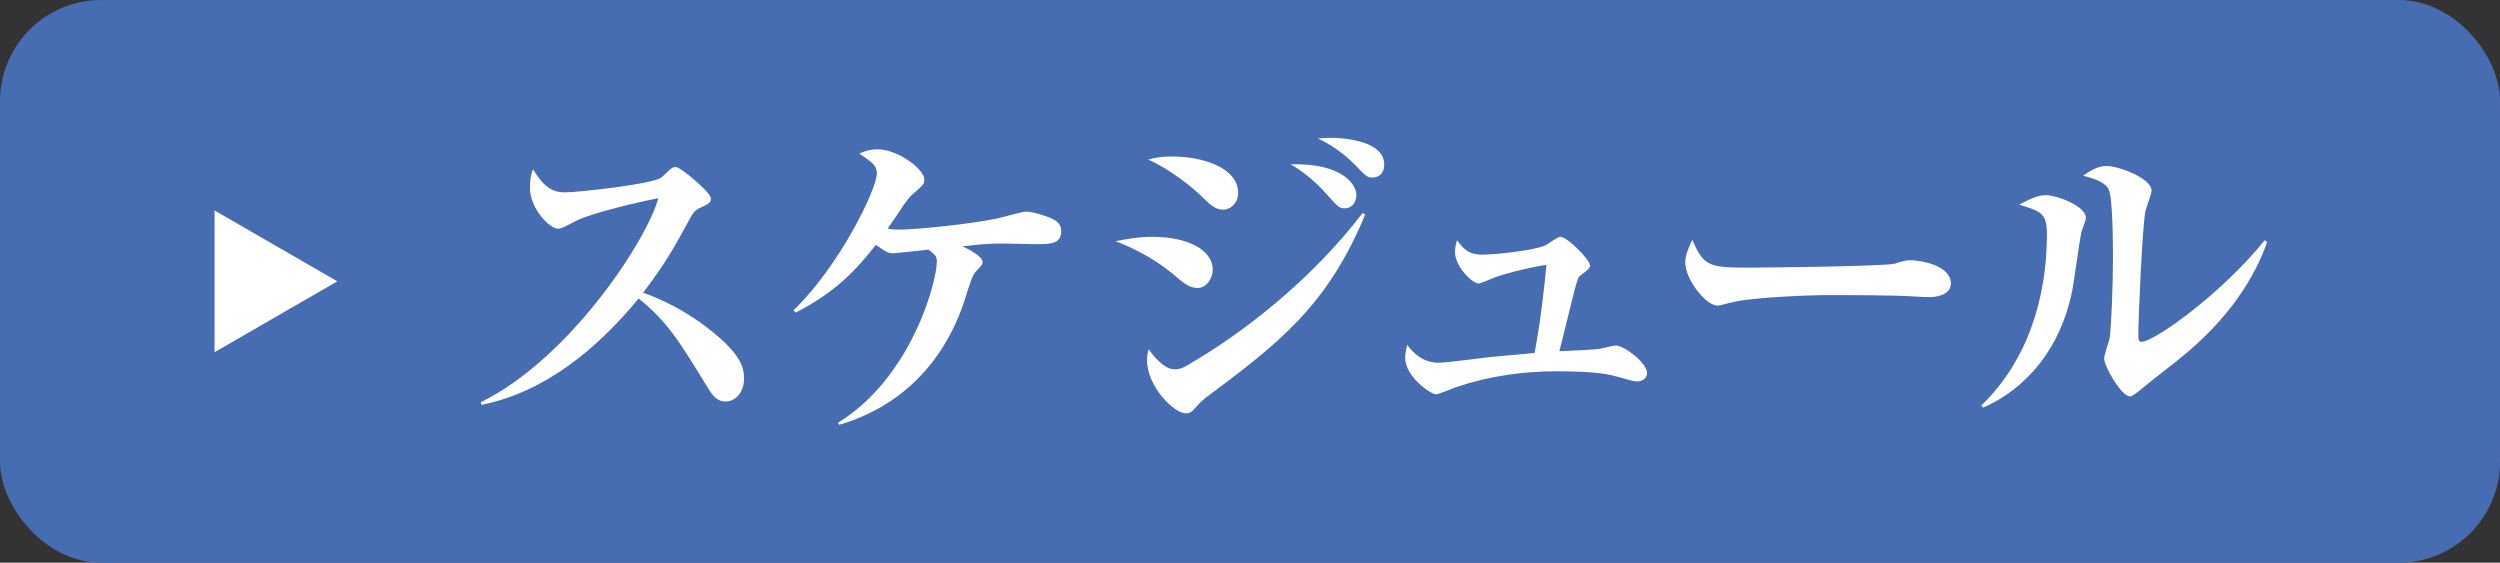 <?xml version="1.0" encoding="UTF-8"?><svg id="_レイヤー_1" xmlns="http://www.w3.org/2000/svg" viewBox="0 0 519.83 117"><rect x="0" y="0" width="519.83" height="117" fill="#333333" stroke="none"/><defs><style>.cls-1{fill:#fff;}.cls-2{fill:#466db1;}</style></defs><rect class="cls-2" width="519.83" height="117" rx="21.03" ry="21.03"/><g><path class="cls-1" d="M150.83,83.48c-1.83,0-2.82-1.48-3.59-2.75-6.13-10-8.46-13.81-14.44-18.67-8.67,10.5-19.45,19.45-32.69,22.13l-.14-.56c18.32-8.95,34.46-33.47,36.92-42.42-4.09,.78-13.88,3.1-16.98,4.65-2.96,1.55-3.31,1.69-3.87,1.69-1.76,0-5.85-4.16-5.85-8.53,0-1.34,.14-2.61,.64-3.81,2.25,3.66,4.02,4.79,6.62,4.79,2.82,0,18.53-1.76,20.08-3.1,.35-.28,1.76-1.69,2.11-1.9,.28-.21,.49-.28,.92-.28,.85,0,7.26,5.22,7.26,6.55,0,.78-.35,1.06-1.69,1.69-1.34,.57-1.76,.92-2.47,2.12-3.52,6.48-5.36,9.79-9.94,15.78,8.53,3.03,14.37,7.89,17.05,10.43,1.9,1.9,3.95,4.16,3.95,7.4,0,2.61-1.55,4.79-3.88,4.79Z"/><path class="cls-1" d="M215.8,50.78c-1.13,0-6.06-.14-7.05-.14-2.61,0-3.24,0-8.6,.56,1.27,.64,4.16,2.12,4.16,3.24,0,.57-.14,.71-1.55,2.18-.57,.57-1.48,3.52-2.04,5.36-1.55,4.86-7.12,20.71-26.21,26.35l-.28-.42c15.29-9.37,20.57-29.31,20.57-33.54,0-1.06-.21-1.27-1.76-2.47-1.13,.14-6.98,.78-7.33,.78-.99,0-1.62-.35-3.59-1.76-3.59,4.51-7.82,9.58-16.7,14.09l-.42-.49c9.58-9.23,17.33-25.22,17.33-28.47,0-1.55-.92-2.33-3.66-4.09,.91-.42,1.9-.91,3.94-.91,3.88,0,9.58,4.02,9.58,6.27,0,.99-.28,1.2-2.54,3.17-.7,.63-1.27,1.48-1.97,2.46-.7,1.13-2.47,3.67-3.1,4.58,1.06,.21,1.55,.21,2.33,.21,3.52,0,14.87-1.13,20.5-2.33,.99-.21,5.15-1.41,5.99-1.41,1.2,0,4.16,.85,5.64,1.62,.92,.49,1.62,1.13,1.62,2.4,0,2.54-1.9,2.75-4.86,2.75Z"/><path class="cls-1" d="M249,59.87c-1.69,0-2.61-.78-5.28-3.03-.63-.49-4.72-4.02-11.77-6.69,1.9-.35,4.58-.91,7.68-.91,7.47,0,12.54,2.82,12.54,6.83,0,1.83-1.34,3.81-3.17,3.81Zm1.62,22.9c-.78,.64-1.27,1.13-1.76,1.69-.99,1.13-1.34,1.48-2.33,1.48-2.4,0-8.03-5.57-8.03-11.06,0-.91,.14-1.48,.35-2.25,.49,.7,2.96,4.16,5.36,4.16,.92,0,1.55-.14,2.82-.92,11.2-6.48,25.51-17.47,36.29-31.57l.56,.28c-7.96,19.24-18.25,26.98-33.26,38.19Zm3.73-39.17c-1.69,0-2.61-.92-5.21-3.45-1.06-.99-5.71-4.93-10.43-6.98,1.76-.42,2.82-.63,4.86-.63,7.12,0,13.88,2.61,13.88,7.54,0,2.33-1.76,3.52-3.1,3.52Zm25.3-.28c-1.2,0-1.41-.28-3.95-3.1-.56-.64-3.31-3.74-7.33-6.06,11.06-.28,13.67,4.44,13.67,6.34,0,1.62-.99,2.82-2.39,2.82Zm5.71-6.41c-1.06,0-1.27-.21-3.66-2.68-.63-.63-3.45-3.52-7.68-5.43,.92-.07,1.48-.14,2.68-.14,.63,0,11.13,0,11.13,5.57,0,1.69-.99,2.68-2.47,2.68Z"/><path class="cls-1" d="M340.45,79.32c-.56,0-.91-.07-4.16-.99-1.55-.42-4.09-1.13-12.61-1.13-7.05,0-14.02,.99-20.72,3.24-.7,.21-3.73,1.55-4.44,1.55-.92,0-6.34-3.59-6.34-7.61,0-.92,.21-1.76,.42-2.68,.99,1.27,2.89,3.73,6.62,3.73,1.27,0,9.02-.99,10.71-1.2,3.66-.35,8.1-.7,9.16-.85,1.27-6.55,2.11-14.51,2.47-18.32-1.69,.21-7.4,1.41-10.71,2.61-.56,.21-2.89,1.27-3.38,1.27-1.41,0-4.93-3.59-4.93-6.55,0-.99,.21-1.69,.42-2.47,1.06,1.48,2.18,3.03,5.21,3.03,2.61,0,10.85-.85,13.25-1.97,.49-.28,2.54-1.76,3.03-1.76,1.41,0,6.2,4.79,6.2,6.06q0,.56-1.9,1.9c-.63,.42-.7,.78-1.48,3.66-.49,1.9-2.54,10.43-3.03,12.19,1.34-.07,7.12-.28,8.24-.49,.56-.07,3.03-.7,3.52-.7,1.62,0,6.48,3.52,6.48,5.78,0,.71-.63,1.69-2.04,1.69Z"/><path class="cls-1" d="M401.14,61.78c-1.2,0-2.96-.14-3.24-.14-4.09-.28-13.46-.28-18.53-.28-.78,0-14.8,.28-19.73,1.62-1.9,.49-2.11,.56-2.54,.56-2.39,0-6.69-5.42-6.69-9.02,0-1.62,1.06-3.81,1.48-4.65,2.33,5.49,3.59,5.78,11.49,5.78,4.37,0,29.03-.28,30.72-.85,.49-.21,2.33-.7,2.82-.7,2.82,0,8.74,1.2,8.74,4.86,0,1.76-1.83,2.82-4.51,2.82Z"/><path class="cls-1" d="M432.73,48.53c-.28,1.27-1.48,9.94-1.83,11.84-3.1,15.29-12.82,21.91-18.53,24.38l-.42-.42c9.58-9.16,13.67-22.33,13.67-35.58,0-4.44-1.2-4.79-5.78-6.2,2.47-1.27,3.95-1.97,5.57-1.97,2.25,0,8.31,2.25,8.31,4.72,0,.57-.92,2.75-.99,3.24Zm20.29,26.21c-1.34,1.06-7.12,5.57-8.24,6.55-1.34,1.06-1.62,1.13-1.9,1.13-1.76,0-5.36-6.2-5.36-7.89,0-.7,.99-3.52,1.13-4.16,.35-1.97,.7-11.34,.7-16.49,0-2.46,0-13.03-.92-14.58-.99-1.76-3.94-2.4-5.28-2.75,.99-.7,2.82-2.04,4.86-2.04,2.47,0,9.37,2.54,9.37,5.14,0,.7-1.13,3.59-1.27,4.23-.63,3.03-1.48,21.77-1.48,26.14,0,.57,.14,1.06,.63,1.06,2.68,0,16.77-10.08,25.65-21.14l.49,.42c-2.47,7.05-7.75,15.92-18.39,24.38Z"/></g><polygon class="cls-1" points="70.14 58.5 44.61 43.76 44.61 73.24 70.14 58.5"/></svg>